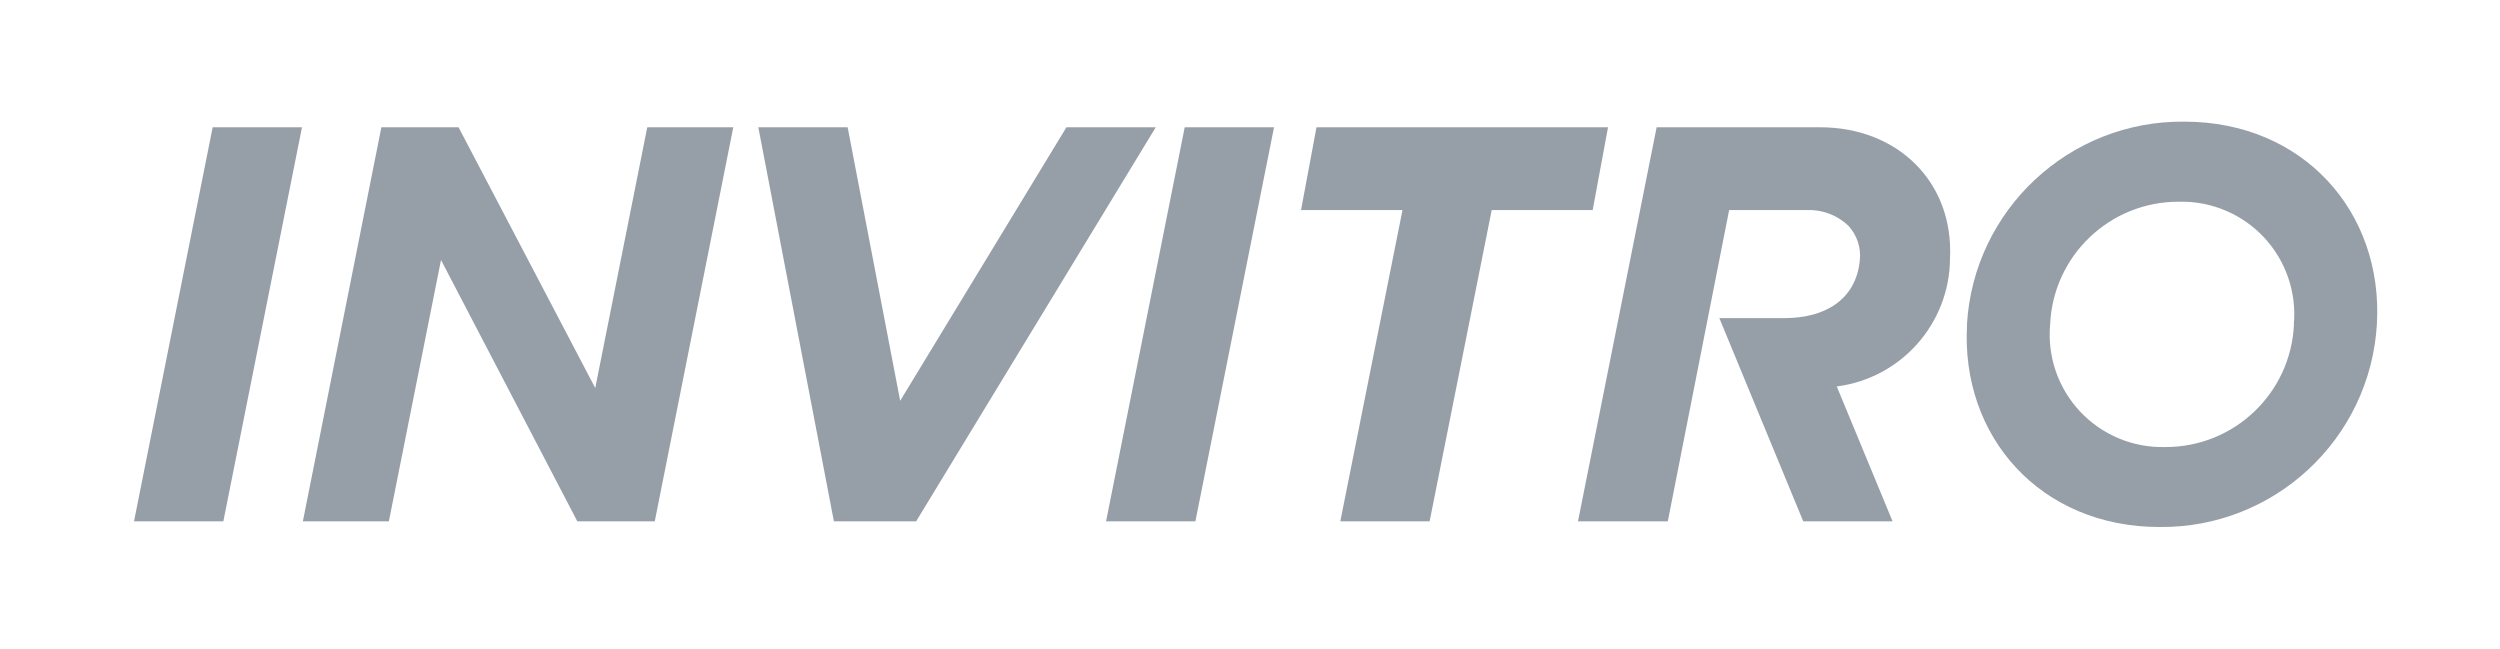 <svg width="185" height="48" viewBox="0 0 185 48" fill="none" xmlns="http://www.w3.org/2000/svg">
<path fill-rule="evenodd" clip-rule="evenodd" d="M87.669 9.418L81.848 38.581H88.459L94.279 9.418H87.669Z" fill="#969FA8"/>
<path fill-rule="evenodd" clip-rule="evenodd" d="M22.348 9.418H15.737L9.917 38.581H16.527L22.348 9.418Z" fill="#969FA8"/>
<path fill-rule="evenodd" clip-rule="evenodd" d="M85.526 9.418H78.916L66.612 29.659L62.726 9.418H56.116L61.709 38.581H67.793L85.526 9.418Z" fill="#969FA8"/>
<path fill-rule="evenodd" clip-rule="evenodd" d="M118.994 9.418H97.42L96.276 15.545H103.785L99.182 38.581H105.792L110.386 15.545H117.859L118.994 9.418Z" fill="#969FA8"/>
<path fill-rule="evenodd" clip-rule="evenodd" d="M47.898 9.418L44.048 28.715L33.933 9.418H28.222L22.411 38.581H28.776L32.635 19.239L42.723 38.581H48.452L54.263 9.418H47.898Z" fill="#969FA8"/>
<path fill-rule="evenodd" clip-rule="evenodd" d="M134.713 9.418H122.591L116.771 38.581H123.417L127.957 15.545H133.668C134.817 15.491 135.938 15.907 136.774 16.698C137.414 17.388 137.725 18.321 137.627 19.257C137.346 22.189 135.039 23.541 132.052 23.541H127.231L133.441 38.581H140.052L135.92 28.597C140.697 27.983 144.281 23.927 144.301 19.112C144.573 13.457 140.415 9.418 134.685 9.418" fill="#969FA8"/>
<path d="M145.554 24.005C146.057 15.518 153.13 8.918 161.634 9.001C170.433 9.001 176.371 15.672 175.89 23.995C175.387 32.482 168.313 39.082 159.809 38.999C151.011 38.999 145.072 32.328 145.563 24.005M169.743 24.005C169.959 21.638 169.152 19.292 167.527 17.557C165.901 15.823 163.611 14.866 161.235 14.928C156.138 14.908 151.934 18.914 151.71 24.005C151.494 26.371 152.3 28.718 153.926 30.452C155.551 32.186 157.841 33.143 160.218 33.081C165.318 33.106 169.527 29.098 169.752 24.005" fill="#969FA8"/>
</svg>
